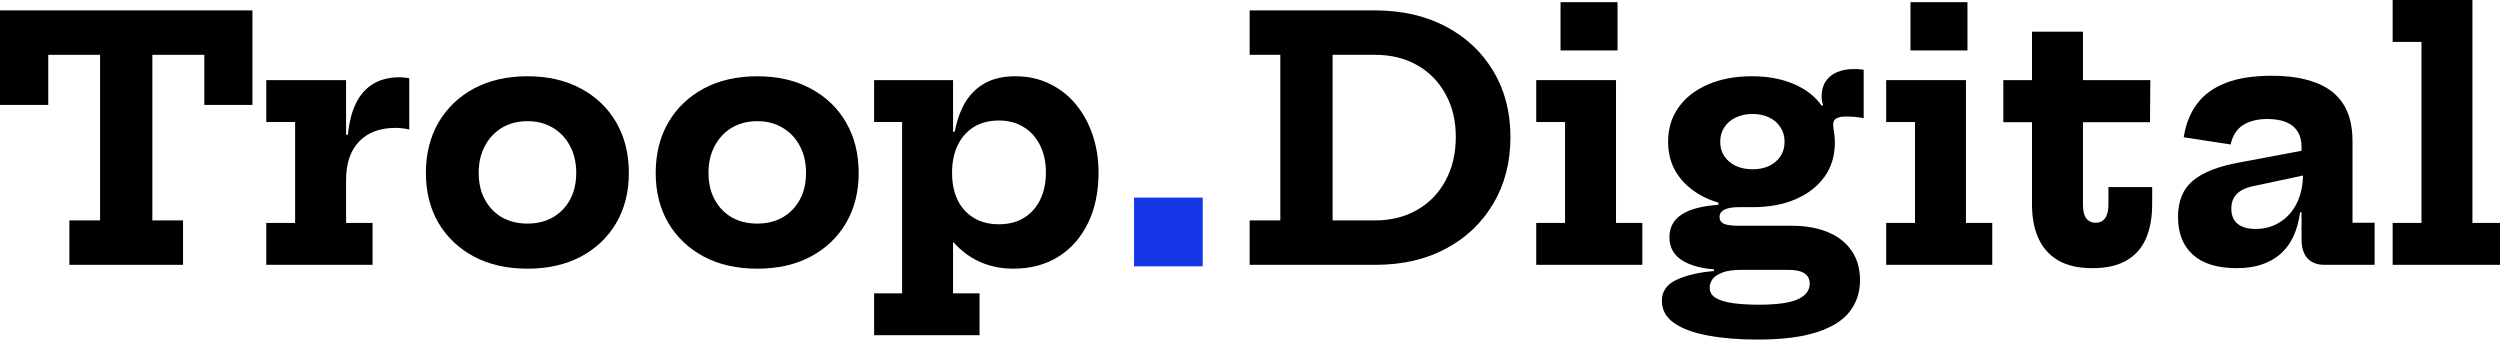 <?xml version="1.0" encoding="UTF-8"?>
<svg xmlns="http://www.w3.org/2000/svg" width="291" height="40" viewBox="0 0 291 40" fill="none">
  <path d="M287.791 25.948H291.01V30.825H278.504V25.948H281.86V4.877H278.504V0H287.791V25.948Z" fill="black"></path>
  <path d="M270.573 30.825C269.715 30.825 269.051 30.572 268.583 30.064C268.128 29.544 267.9 28.816 267.9 27.879V23.256L268.31 22.475L268.076 20.134L267.9 18.827V17.13C267.9 16.388 267.744 15.777 267.432 15.296C267.12 14.801 266.664 14.437 266.066 14.203C265.481 13.969 264.772 13.852 263.94 13.852C262.769 13.852 261.813 14.092 261.072 14.574C260.343 15.042 259.869 15.79 259.648 16.817L254.185 15.978C254.419 14.457 254.933 13.162 255.726 12.096C256.519 11.03 257.632 10.217 259.062 9.657C260.493 9.098 262.281 8.818 264.427 8.818C266.443 8.818 268.147 9.085 269.539 9.618C270.944 10.139 272.01 10.958 272.739 12.076C273.467 13.195 273.831 14.639 273.831 16.408V25.928H276.406V30.825H270.573ZM260.369 31.215C258.119 31.215 256.415 30.695 255.258 29.655C254.1 28.614 253.521 27.144 253.521 25.245C253.521 23.399 254.1 21.994 255.258 21.031C256.415 20.056 258.23 19.347 260.701 18.905L268.993 17.344V20.232L262.418 21.636C261.481 21.818 260.799 22.131 260.369 22.573C259.94 23.002 259.726 23.574 259.726 24.29C259.726 25.057 259.966 25.642 260.447 26.045C260.942 26.449 261.644 26.65 262.554 26.65C263.595 26.65 264.531 26.39 265.364 25.87C266.209 25.35 266.873 24.608 267.354 23.646C267.835 22.67 268.076 21.5 268.076 20.134L269.051 24.719H267.725C267.438 26.891 266.664 28.517 265.403 29.596C264.141 30.676 262.463 31.215 260.369 31.215Z" fill="black"></path>
  <path d="M242.456 23.821C242.456 24.524 242.579 25.05 242.826 25.401C243.086 25.753 243.457 25.928 243.938 25.928C244.42 25.928 244.784 25.753 245.031 25.401C245.291 25.037 245.421 24.511 245.421 23.821V21.773H250.513V23.782C250.513 25.317 250.272 26.644 249.791 27.762C249.31 28.868 248.556 29.72 247.528 30.318C246.501 30.916 245.174 31.215 243.548 31.215C241.922 31.215 240.589 30.91 239.549 30.299C238.521 29.687 237.76 28.829 237.266 27.723C236.772 26.618 236.525 25.317 236.525 23.821V14.223H233.188V9.326H236.525V3.687H242.456V9.326H250.298L250.259 14.223H242.456V23.821Z" fill="black"></path>
  <path d="M228.837 25.948H231.9V30.825H219.551V25.948H222.906V14.203H219.551V9.326H228.837V25.948ZM222.38 0.254H229.013V5.872H222.38V0.254Z" fill="black"></path>
  <path d="M204.544 39.526C202.411 39.526 200.506 39.37 198.828 39.058C197.163 38.759 195.85 38.278 194.887 37.614C193.925 36.951 193.443 36.08 193.443 35C193.443 33.921 194.003 33.114 195.121 32.581C196.253 32.048 197.716 31.703 199.511 31.547V30.981L202.925 31.41C201.872 31.397 201.059 31.502 200.486 31.723C199.927 31.944 199.537 32.21 199.316 32.523C199.108 32.848 199.004 33.16 199.004 33.459C199.004 33.992 199.244 34.402 199.725 34.688C200.22 34.974 200.896 35.176 201.754 35.293C202.613 35.41 203.595 35.468 204.7 35.468C206.807 35.468 208.323 35.26 209.246 34.844C210.183 34.428 210.651 33.817 210.651 33.01C210.651 31.944 209.818 31.41 208.154 31.41H200.877C198.861 31.41 197.261 31.098 196.077 30.474C194.907 29.837 194.321 28.887 194.321 27.626C194.321 26.468 194.796 25.584 195.746 24.972C196.695 24.348 198.119 23.971 200.018 23.841V22.982L203.979 24.114H202.359C201.644 24.114 201.098 24.211 200.72 24.407C200.343 24.589 200.155 24.875 200.155 25.265C200.155 25.642 200.337 25.909 200.701 26.065C201.078 26.208 201.637 26.279 202.379 26.279H208.602C210.189 26.279 211.574 26.526 212.758 27.021C213.942 27.502 214.858 28.217 215.509 29.167C216.172 30.103 216.504 31.254 216.504 32.62C216.504 33.999 216.114 35.202 215.333 36.229C214.553 37.27 213.285 38.076 211.529 38.648C209.786 39.234 207.458 39.526 204.544 39.526ZM203.979 24.114C202.054 24.114 200.35 23.802 198.867 23.177C197.397 22.54 196.246 21.656 195.414 20.524C194.581 19.38 194.165 18.04 194.165 16.505C194.165 14.97 194.575 13.631 195.394 12.486C196.214 11.341 197.352 10.457 198.809 9.833C200.278 9.195 201.982 8.877 203.92 8.877C205.806 8.877 207.458 9.189 208.876 9.813C210.306 10.438 211.399 11.322 212.153 12.466C212.634 13.078 212.992 13.728 213.226 14.418C213.46 15.094 213.577 15.822 213.577 16.603C213.577 18.124 213.174 19.451 212.368 20.583C211.561 21.701 210.436 22.573 208.993 23.197C207.562 23.808 205.891 24.114 203.979 24.114ZM203.998 19.705C204.726 19.705 205.37 19.575 205.93 19.314C206.489 19.041 206.925 18.671 207.237 18.202C207.562 17.721 207.724 17.155 207.724 16.505C207.724 15.855 207.562 15.289 207.237 14.808C206.925 14.313 206.489 13.936 205.93 13.676C205.37 13.403 204.726 13.266 203.998 13.266C203.27 13.266 202.619 13.403 202.047 13.676C201.488 13.936 201.046 14.313 200.72 14.808C200.395 15.289 200.233 15.855 200.233 16.505C200.233 17.155 200.395 17.721 200.72 18.202C201.046 18.671 201.488 19.041 202.047 19.314C202.619 19.575 203.27 19.705 203.998 19.705ZM213.577 16.603L212.212 14.3L211.158 12.72L212.212 12.232C212.147 12.076 212.101 11.914 212.075 11.745C212.049 11.563 212.036 11.387 212.036 11.218C212.036 10.529 212.192 9.95 212.504 9.482C212.816 9 213.252 8.643 213.811 8.409C214.384 8.161 215.047 8.038 215.801 8.038C216.023 8.038 216.224 8.044 216.406 8.057C216.601 8.07 216.777 8.09 216.933 8.116V13.754C216.543 13.676 216.172 13.624 215.821 13.598C215.47 13.572 215.171 13.559 214.924 13.559C214.546 13.559 214.241 13.598 214.007 13.676C213.785 13.741 213.623 13.845 213.519 13.988C213.428 14.118 213.382 14.281 213.382 14.476C213.382 14.619 213.395 14.795 213.421 15.003C213.46 15.198 213.493 15.438 213.519 15.725C213.558 15.998 213.577 16.29 213.577 16.603Z" fill="black"></path>
  <path d="M188.104 25.948H191.167V30.825H178.817V25.948H182.173V14.203H178.817V9.326H188.104V25.948ZM181.646 0.254H188.28V5.872H181.646V0.254Z" fill="black"></path>
  <path d="M157.594 30.825V25.655H160.033C161.919 25.655 163.564 25.245 164.969 24.426C166.386 23.607 167.485 22.469 168.266 21.012C169.059 19.542 169.456 17.851 169.456 15.939C169.456 14.053 169.059 12.395 168.266 10.964C167.485 9.521 166.386 8.396 164.969 7.589C163.564 6.783 161.919 6.38 160.033 6.38H157.594V1.21H160.111C163.232 1.223 165.97 1.853 168.324 3.102C170.678 4.351 172.512 6.081 173.826 8.292C175.153 10.503 175.816 13.052 175.816 15.939C175.816 18.866 175.153 21.448 173.826 23.685C172.512 25.922 170.678 27.671 168.324 28.933C165.97 30.195 163.232 30.825 160.111 30.825H157.594ZM145.459 30.825V25.655H149.029V6.38H145.459V1.21H158.94V6.38H155.116V25.655H158.94V30.825H145.459Z" fill="black"></path>
  <path d="M132 23H140V31H132V23Z" fill="#1637E7"></path>
  <path d="M101.747 39.019V34.142H105.005V14.203H101.747V9.326H110.936V16.915L110.819 19.471V20.563L110.936 23.529V34.142H114.019V39.019H101.747ZM117.921 31.274C116.36 31.274 114.916 30.936 113.589 30.26C112.276 29.57 111.131 28.536 110.156 27.157C109.18 25.779 108.432 24.055 107.912 21.988L110.819 20.114C110.819 21.298 111.027 22.339 111.443 23.236C111.873 24.134 112.497 24.836 113.316 25.343C114.136 25.85 115.124 26.104 116.282 26.104C117.426 26.104 118.402 25.85 119.208 25.343C120.028 24.836 120.652 24.134 121.081 23.236C121.523 22.326 121.744 21.272 121.744 20.076C121.744 18.879 121.517 17.825 121.062 16.915C120.619 16.005 119.982 15.296 119.15 14.788C118.33 14.281 117.374 14.027 116.282 14.027C115.137 14.027 114.155 14.281 113.336 14.788C112.529 15.296 111.905 16.011 111.463 16.934C111.034 17.845 110.819 18.905 110.819 20.114L110.234 15.335H111.131C111.391 13.969 111.814 12.805 112.399 11.842C112.998 10.88 113.772 10.145 114.721 9.638C115.683 9.131 116.841 8.877 118.194 8.877C119.663 8.877 120.99 9.17 122.174 9.755C123.37 10.327 124.391 11.127 125.237 12.155C126.082 13.182 126.732 14.372 127.188 15.725C127.643 17.078 127.871 18.528 127.871 20.076C127.871 22.352 127.454 24.329 126.622 26.006C125.802 27.684 124.645 28.985 123.149 29.908C121.666 30.819 119.924 31.274 117.921 31.274Z" fill="black"></path>
  <path d="M88.146 31.274C85.766 31.274 83.691 30.806 81.922 29.869C80.154 28.92 78.775 27.613 77.787 25.948C76.811 24.27 76.323 22.332 76.323 20.134C76.323 17.91 76.811 15.953 77.787 14.262C78.775 12.571 80.154 11.251 81.922 10.301C83.691 9.352 85.766 8.877 88.146 8.877C90.513 8.877 92.581 9.352 94.35 10.301C96.132 11.251 97.511 12.571 98.486 14.262C99.462 15.953 99.95 17.91 99.95 20.134C99.95 22.332 99.462 24.27 98.486 25.948C97.511 27.613 96.139 28.92 94.37 29.869C92.601 30.806 90.526 31.274 88.146 31.274ZM88.146 26.026C89.265 26.026 90.247 25.785 91.092 25.304C91.951 24.81 92.62 24.12 93.102 23.236C93.583 22.352 93.823 21.311 93.823 20.114C93.823 18.931 93.583 17.89 93.102 16.993C92.62 16.082 91.951 15.374 91.092 14.866C90.247 14.359 89.265 14.105 88.146 14.105C87.028 14.105 86.039 14.359 85.181 14.866C84.335 15.374 83.672 16.082 83.191 16.993C82.709 17.89 82.469 18.931 82.469 20.114C82.469 21.311 82.709 22.352 83.191 23.236C83.672 24.12 84.335 24.81 85.181 25.304C86.039 25.785 87.028 26.026 88.146 26.026Z" fill="black"></path>
  <path d="M61.396 31.274C59.016 31.274 56.941 30.806 55.172 29.869C53.404 28.92 52.025 27.613 51.036 25.948C50.061 24.27 49.573 22.332 49.573 20.134C49.573 17.91 50.061 15.953 51.036 14.262C52.025 12.571 53.404 11.251 55.172 10.301C56.941 9.352 59.016 8.877 61.396 8.877C63.763 8.877 65.831 9.352 67.6 10.301C69.382 11.251 70.761 12.571 71.736 14.262C72.712 15.953 73.2 17.91 73.2 20.134C73.2 22.332 72.712 24.27 71.736 25.948C70.761 27.613 69.389 28.92 67.62 29.869C65.851 30.806 63.776 31.274 61.396 31.274ZM61.396 26.026C62.515 26.026 63.497 25.785 64.342 25.304C65.201 24.81 65.87 24.12 66.352 23.236C66.833 22.352 67.073 21.311 67.073 20.114C67.073 18.931 66.833 17.89 66.352 16.993C65.87 16.082 65.201 15.374 64.342 14.866C63.497 14.359 62.515 14.105 61.396 14.105C60.278 14.105 59.289 14.359 58.431 14.866C57.585 15.374 56.922 16.082 56.441 16.993C55.959 17.89 55.719 18.931 55.719 20.114C55.719 21.311 55.959 22.352 56.441 23.236C56.922 24.12 57.585 24.81 58.431 25.304C59.289 25.785 60.278 26.026 61.396 26.026Z" fill="black"></path>
  <path d="M40.283 25.948H43.365V30.825H30.996V25.948H34.352V14.203H30.996V9.326H40.283V25.948ZM47.638 15.081C47.417 15.016 47.17 14.97 46.897 14.944C46.636 14.905 46.35 14.886 46.038 14.886C44.23 14.886 42.819 15.413 41.804 16.466C40.79 17.52 40.283 19.022 40.283 20.973L39.249 15.686H40.497C40.64 14.203 40.959 12.967 41.453 11.979C41.961 10.977 42.637 10.229 43.482 9.735C44.328 9.241 45.329 8.994 46.487 8.994C46.708 8.994 46.91 9.007 47.092 9.033C47.287 9.046 47.469 9.072 47.638 9.111V15.081Z" fill="black"></path>
  <path d="M29.382 1.21V12.213H23.782V6.38H17.734V25.655H21.305V30.825H8.077V25.655H11.647V6.38H5.619V12.213H0V1.21H29.382Z" fill="black"></path>
</svg>
